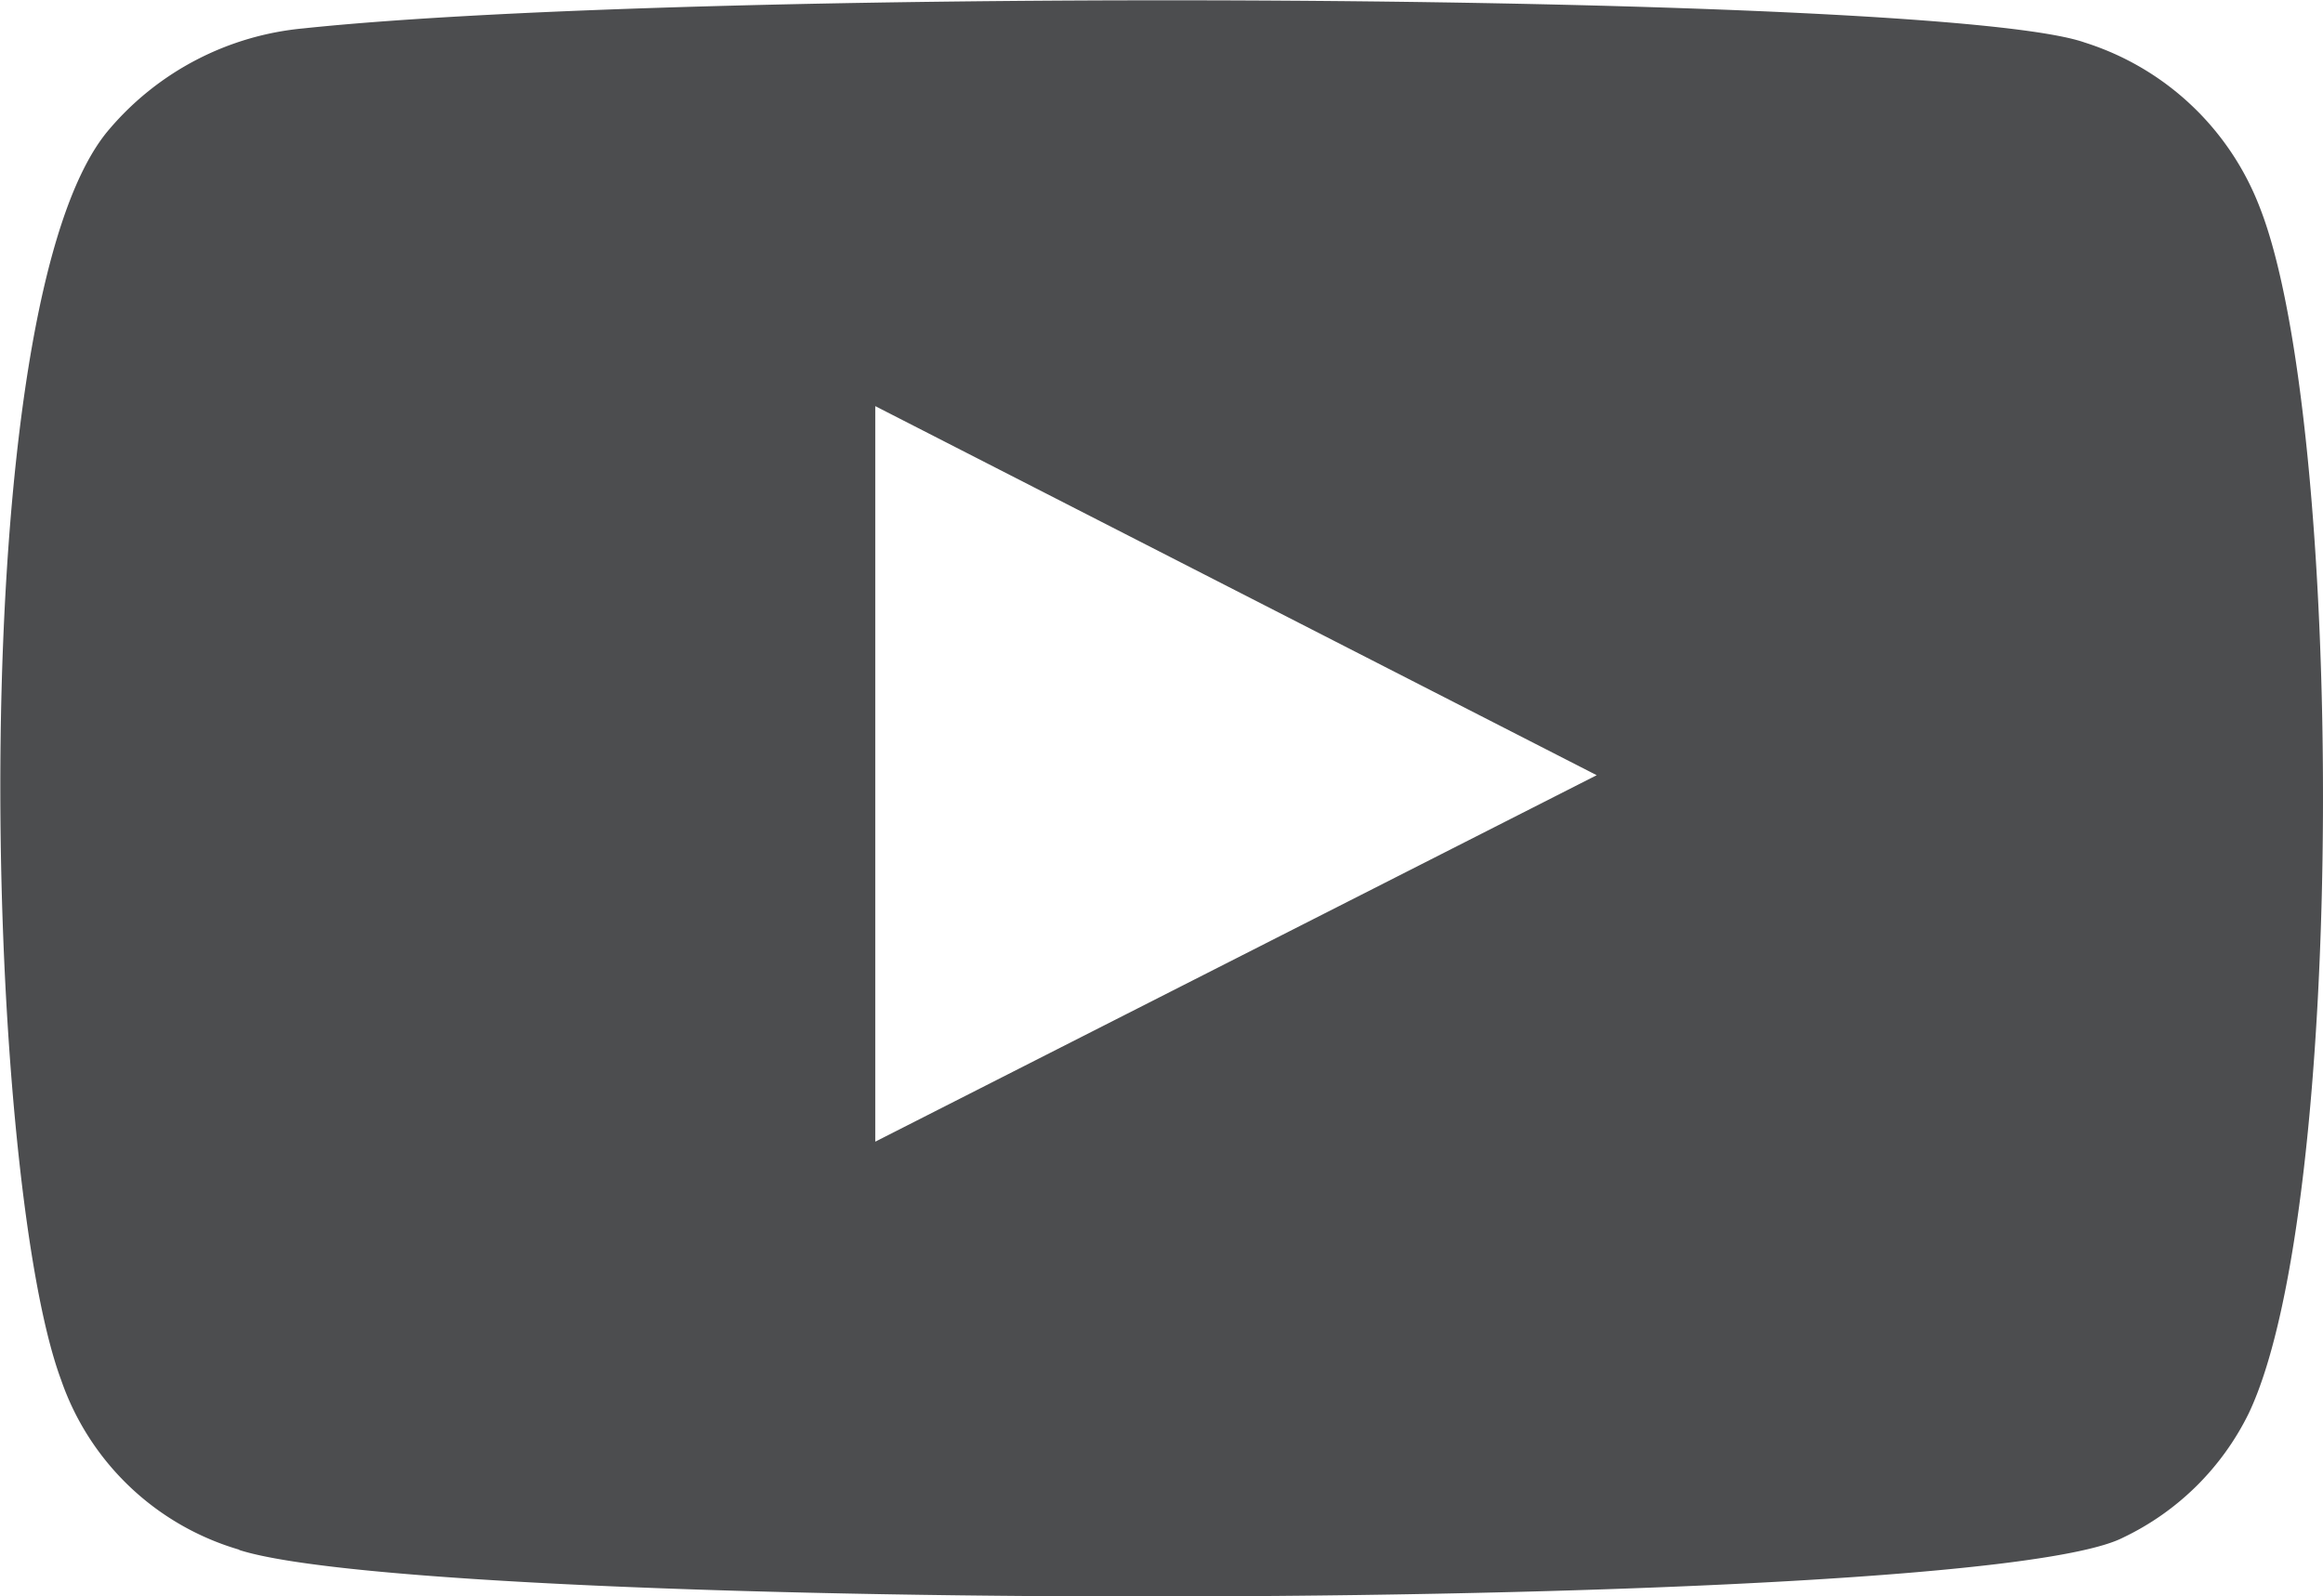 <svg xmlns="http://www.w3.org/2000/svg" width="17.745" height="12.197" viewBox="0 0 17.745 12.197">
  <g id="Group_502" data-name="Group 502" transform="translate(-13171.803 -12455.028)">
    <path id="Path_1212" data-name="Path 1212" d="M287.3,30.624a2.046,2.046,0,0,1-1.363-1.3c-.59-1.591-.764-8.245.371-9.556A2.214,2.214,0,0,1,287.788,19c3.06-.323,12.518-.277,13.608.108a2.114,2.114,0,0,1,1.338,1.262c.645,1.644.668,7.627-.085,9.211a2.052,2.052,0,0,1-.96.95c-1.141.587-12.891.58-14.393.094m4.861-3.119,5.511-2.8-5.511-2.82Z" transform="translate(12886.332 12436.245)" fill="#4c4d4f" fill-rule="evenodd"/>
  </g>
</svg>
